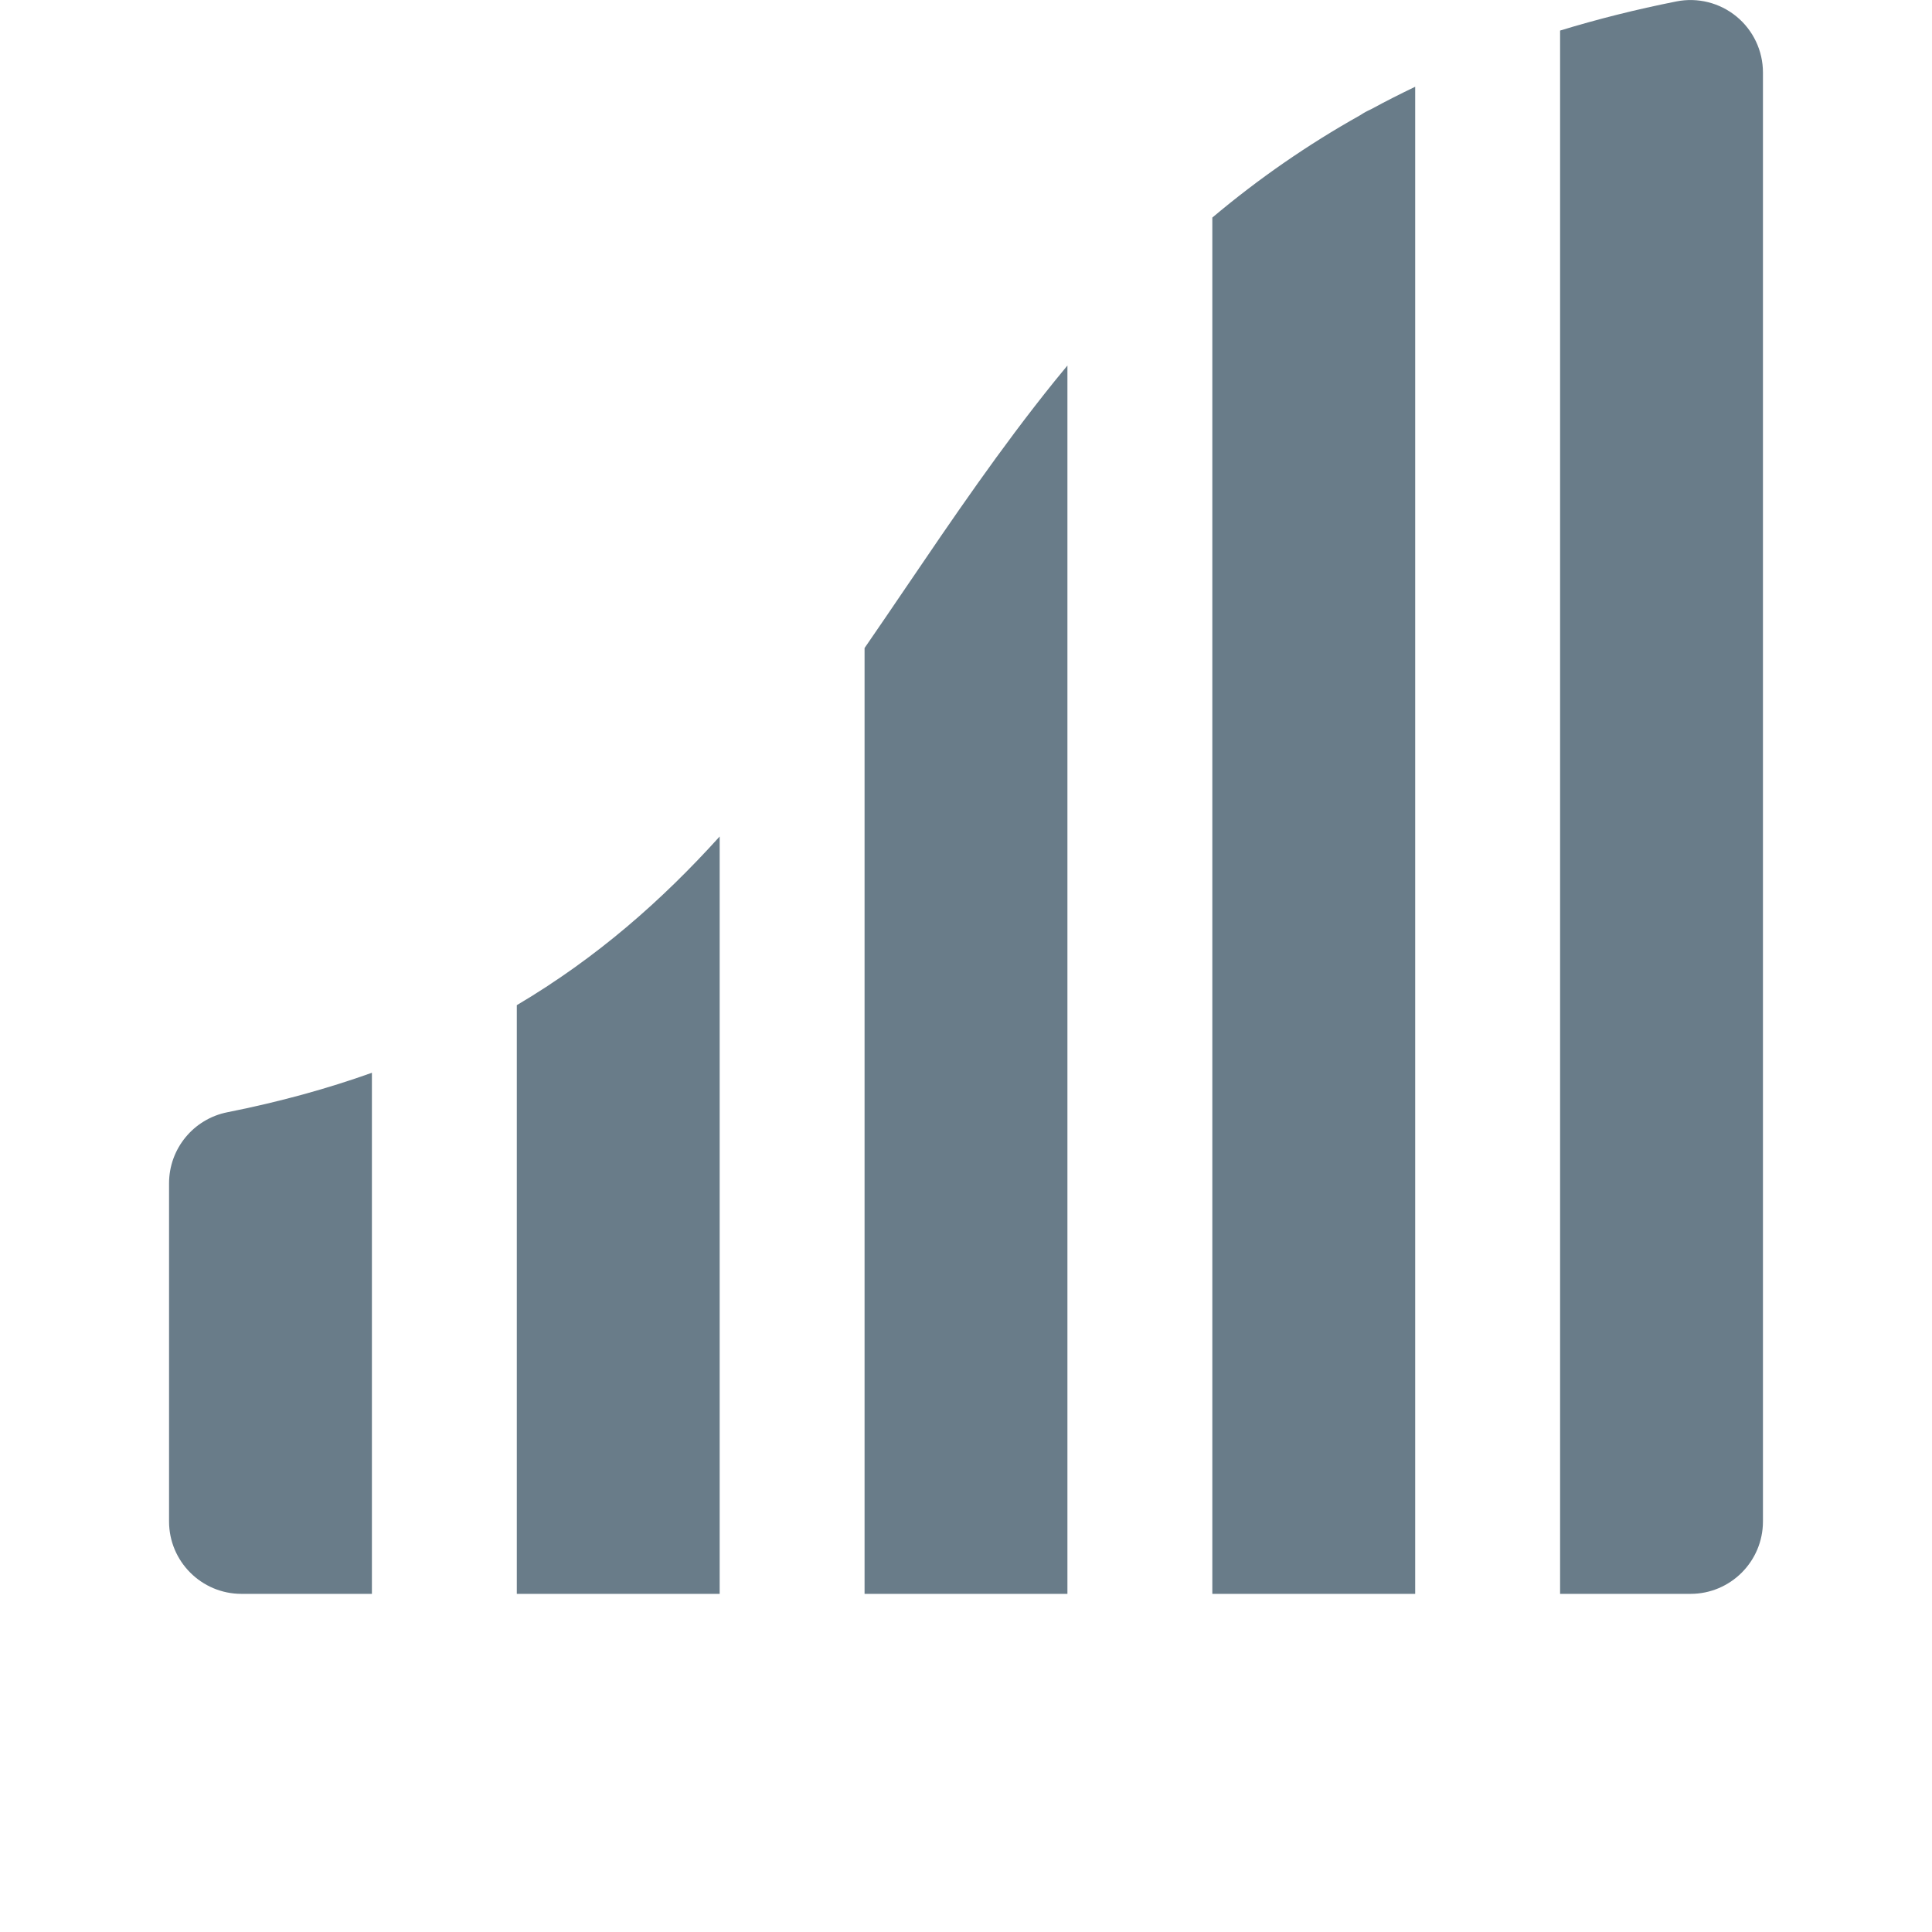 <?xml version="1.0" encoding="iso-8859-1"?>
<!-- Uploaded to: SVG Repo, www.svgrepo.com, Generator: SVG Repo Mixer Tools -->
<svg fill="#697C89" height="800px" width="800px" version="1.1" id="Layer_1" xmlns="http://www.w3.org/2000/svg" xmlns:xlink="http://www.w3.org/1999/xlink" 
	 viewBox="0 0 330 400" xml:space="preserve">
<g id="XMLID_17_">
	<path id="XMLID_18_" d="M324.516,3.413c-3.471-2.85-8.039-3.993-12.441-3.117C303.746,1.952,295.73,3.965,288,6.327v323.665h27
		c8.284,0,15-6.716,15-15V61.663V15.008C330,10.517,327.987,6.262,324.516,3.413z"/>
	<path id="XMLID_19_" d="M0,244.992v70c0,8.284,6.716,15,15,15h27V222.106c-9.147,3.268-19.078,6.018-29.924,8.173
		C5.057,231.675,0,237.835,0,244.992z"/>
	<path id="XMLID_20_" d="M183.32,78.944c-11.195,13.882-21.057,28.394-30.724,42.632c-2.868,4.225-5.724,8.428-8.597,12.593v195.823
		h42V75.679c-0.831,1.003-1.66,2.007-2.477,3.017C183.454,78.777,183.388,78.86,183.32,78.944z"/>
	<path id="XMLID_21_" d="M246.627,23.846C235.77,29.929,225.581,36.979,216,45.045v284.947h42V17.961
		c-3.095,1.483-6.145,3.028-9.137,4.654C248.081,22.966,247.33,23.372,246.627,23.846z"/>
	<path id="XMLID_22_" d="M72,208.107v121.885h42V173.187C102.089,186.376,88.58,198.295,72,208.107z"/>
</g>
</svg>